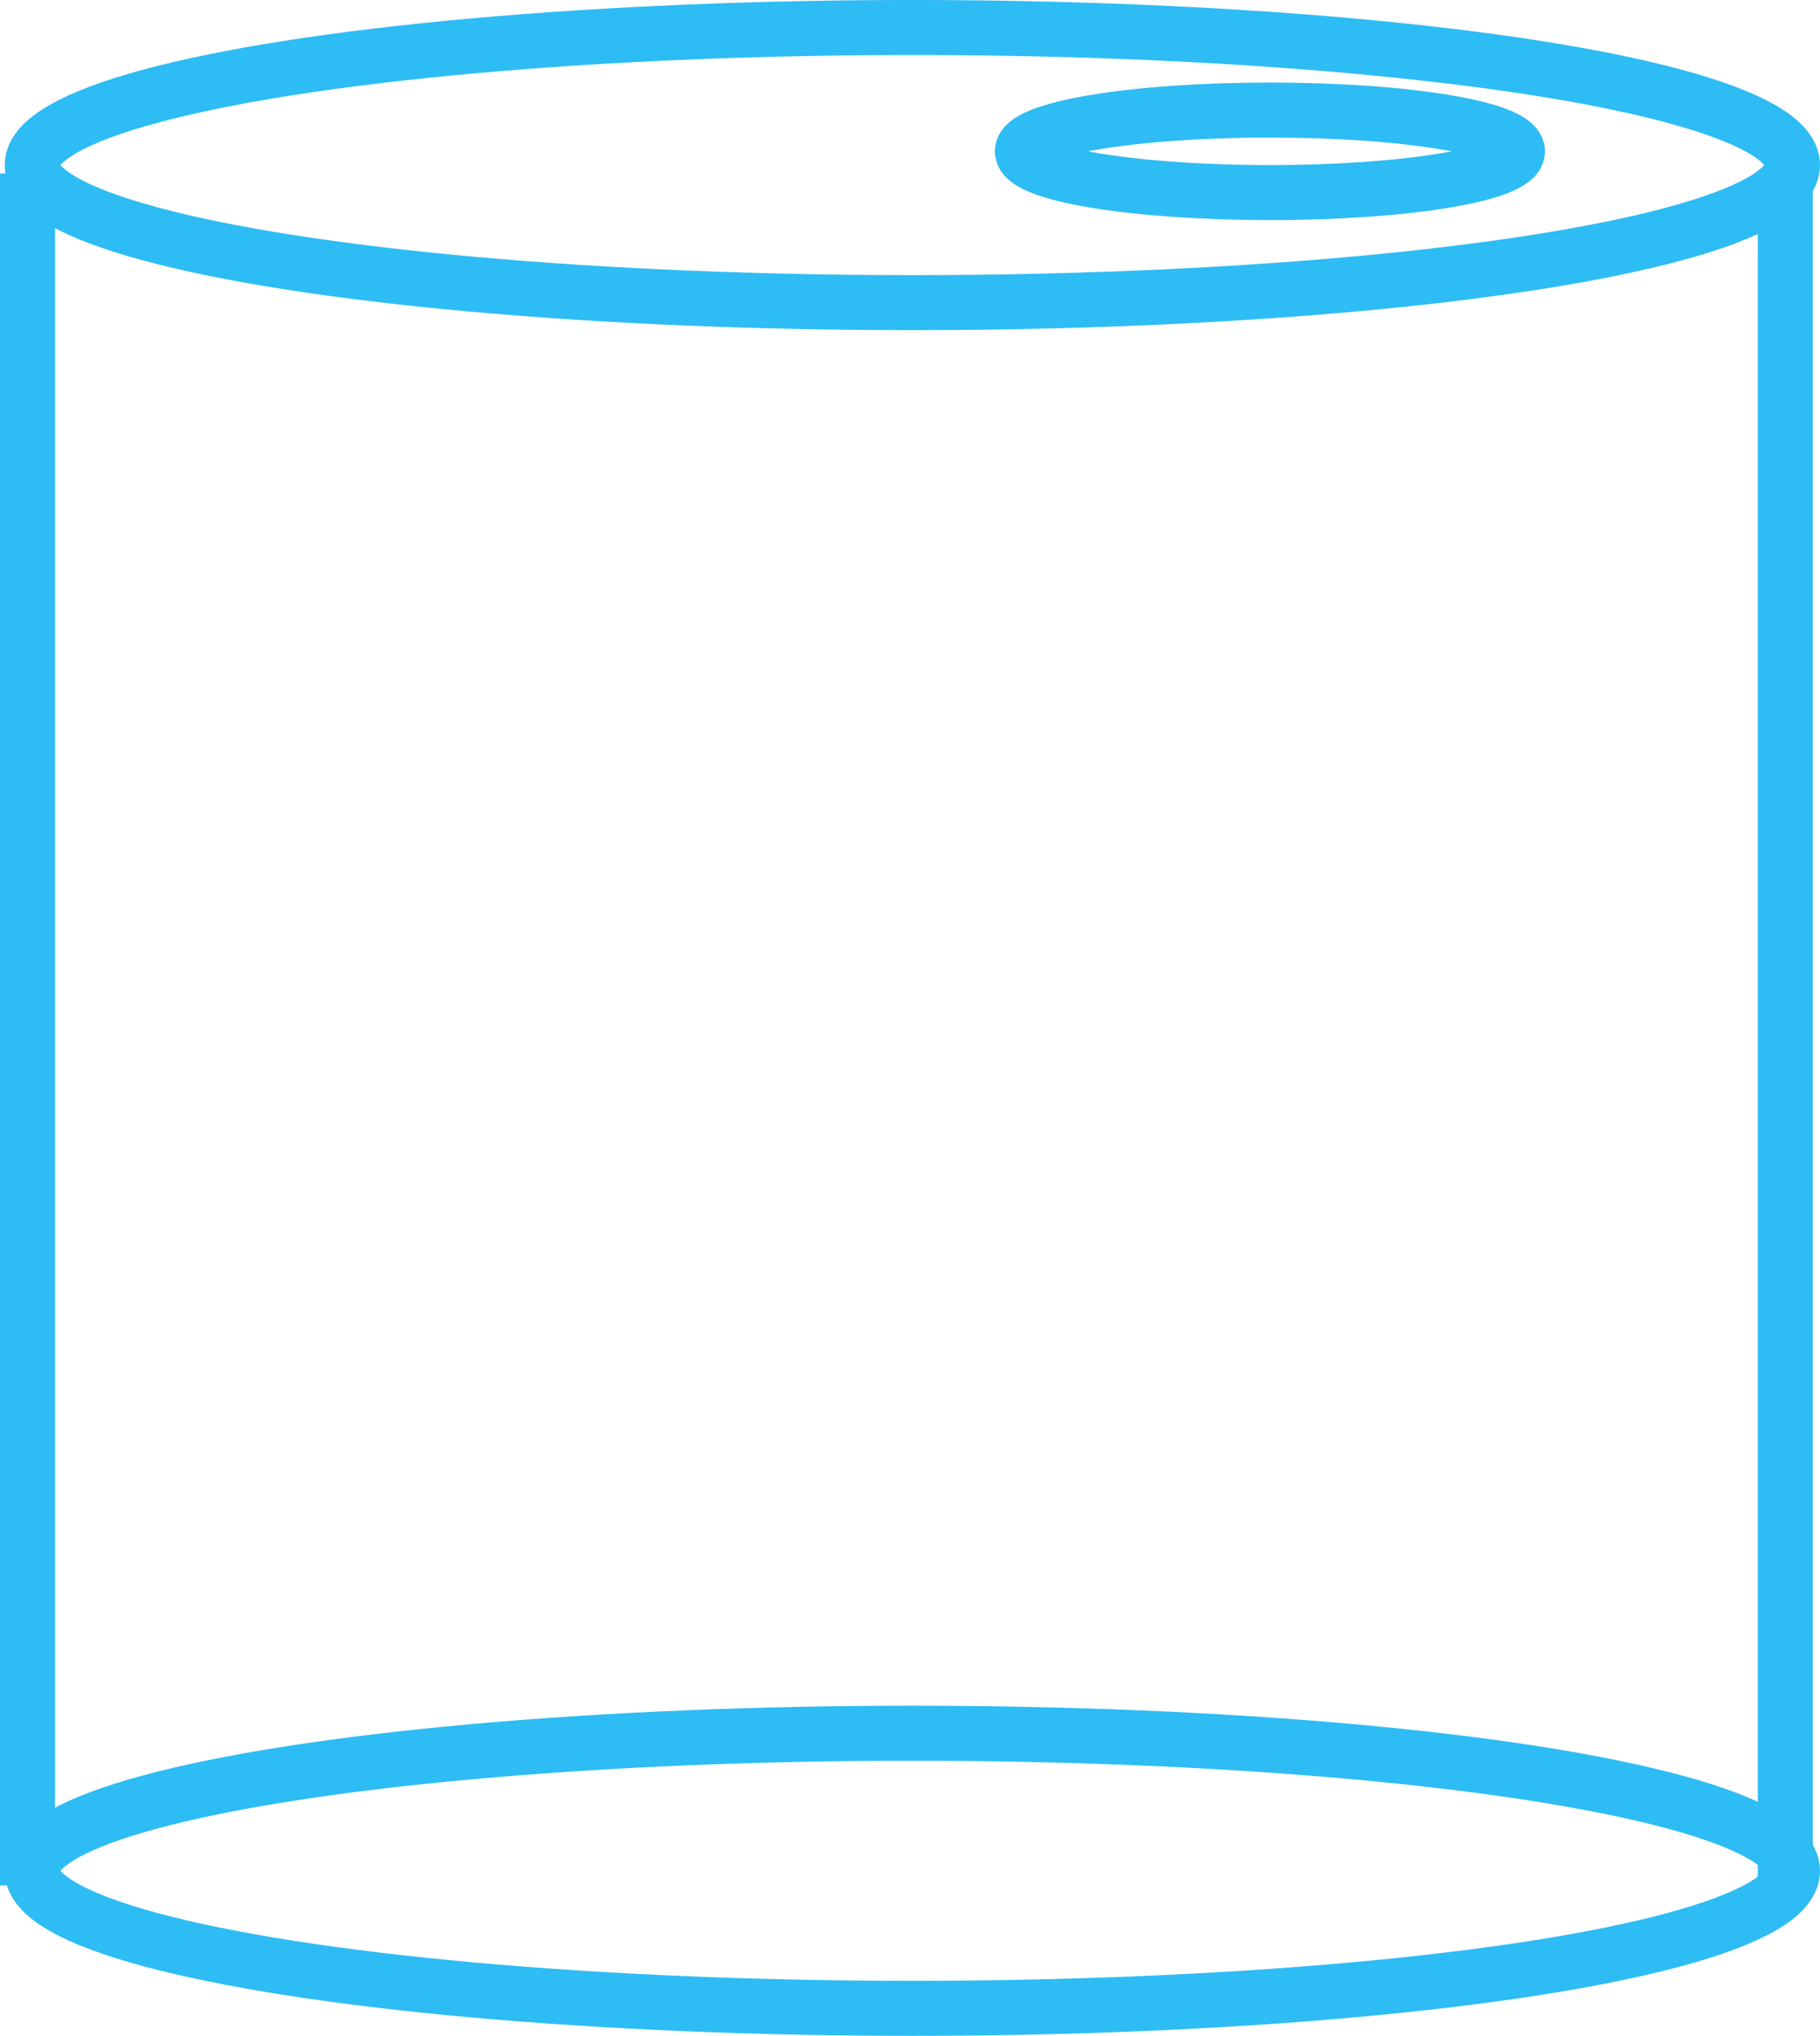 <svg xmlns="http://www.w3.org/2000/svg" width="66.171" height="74" viewBox="0 0 66.171 74">
  <g id="Group_12243" data-name="Group 12243" transform="translate(-1231.42 -1723)">
    <g id="Ellipse_30" data-name="Ellipse 30" transform="translate(1231.591 1785)" fill="none" stroke="#2ebcf4" stroke-width="2">
      <ellipse cx="33" cy="6" rx="33" ry="6" stroke="none"/>
      <ellipse cx="33" cy="6" rx="32" ry="5" fill="none"/>
    </g>
    <g id="Ellipse_31" data-name="Ellipse 31" transform="translate(1231.591 1723)" fill="none" stroke="#2ebcf4" stroke-width="2">
      <ellipse cx="33" cy="6" rx="33" ry="6" stroke="none"/>
      <ellipse cx="33" cy="6" rx="32" ry="5" fill="none"/>
    </g>
    <g id="Ellipse_32" data-name="Ellipse 32" transform="translate(1267.591 1726)" fill="none" stroke="#2ebcf4" stroke-width="2">
      <ellipse cx="10" cy="2.5" rx="10" ry="2.5" stroke="none"/>
      <ellipse cx="10" cy="2.5" rx="9" ry="1.5" fill="none"/>
    </g>
    <line id="Line_50" data-name="Line 50" y2="62.227" transform="translate(1296.33 1729.307)" fill="none" stroke="#2ebcf4" stroke-width="2"/>
    <line id="Line_51" data-name="Line 51" y2="62.227" transform="translate(1232.42 1729.307)" fill="none" stroke="#2ebcf4" stroke-width="2"/>
  </g>
</svg>
